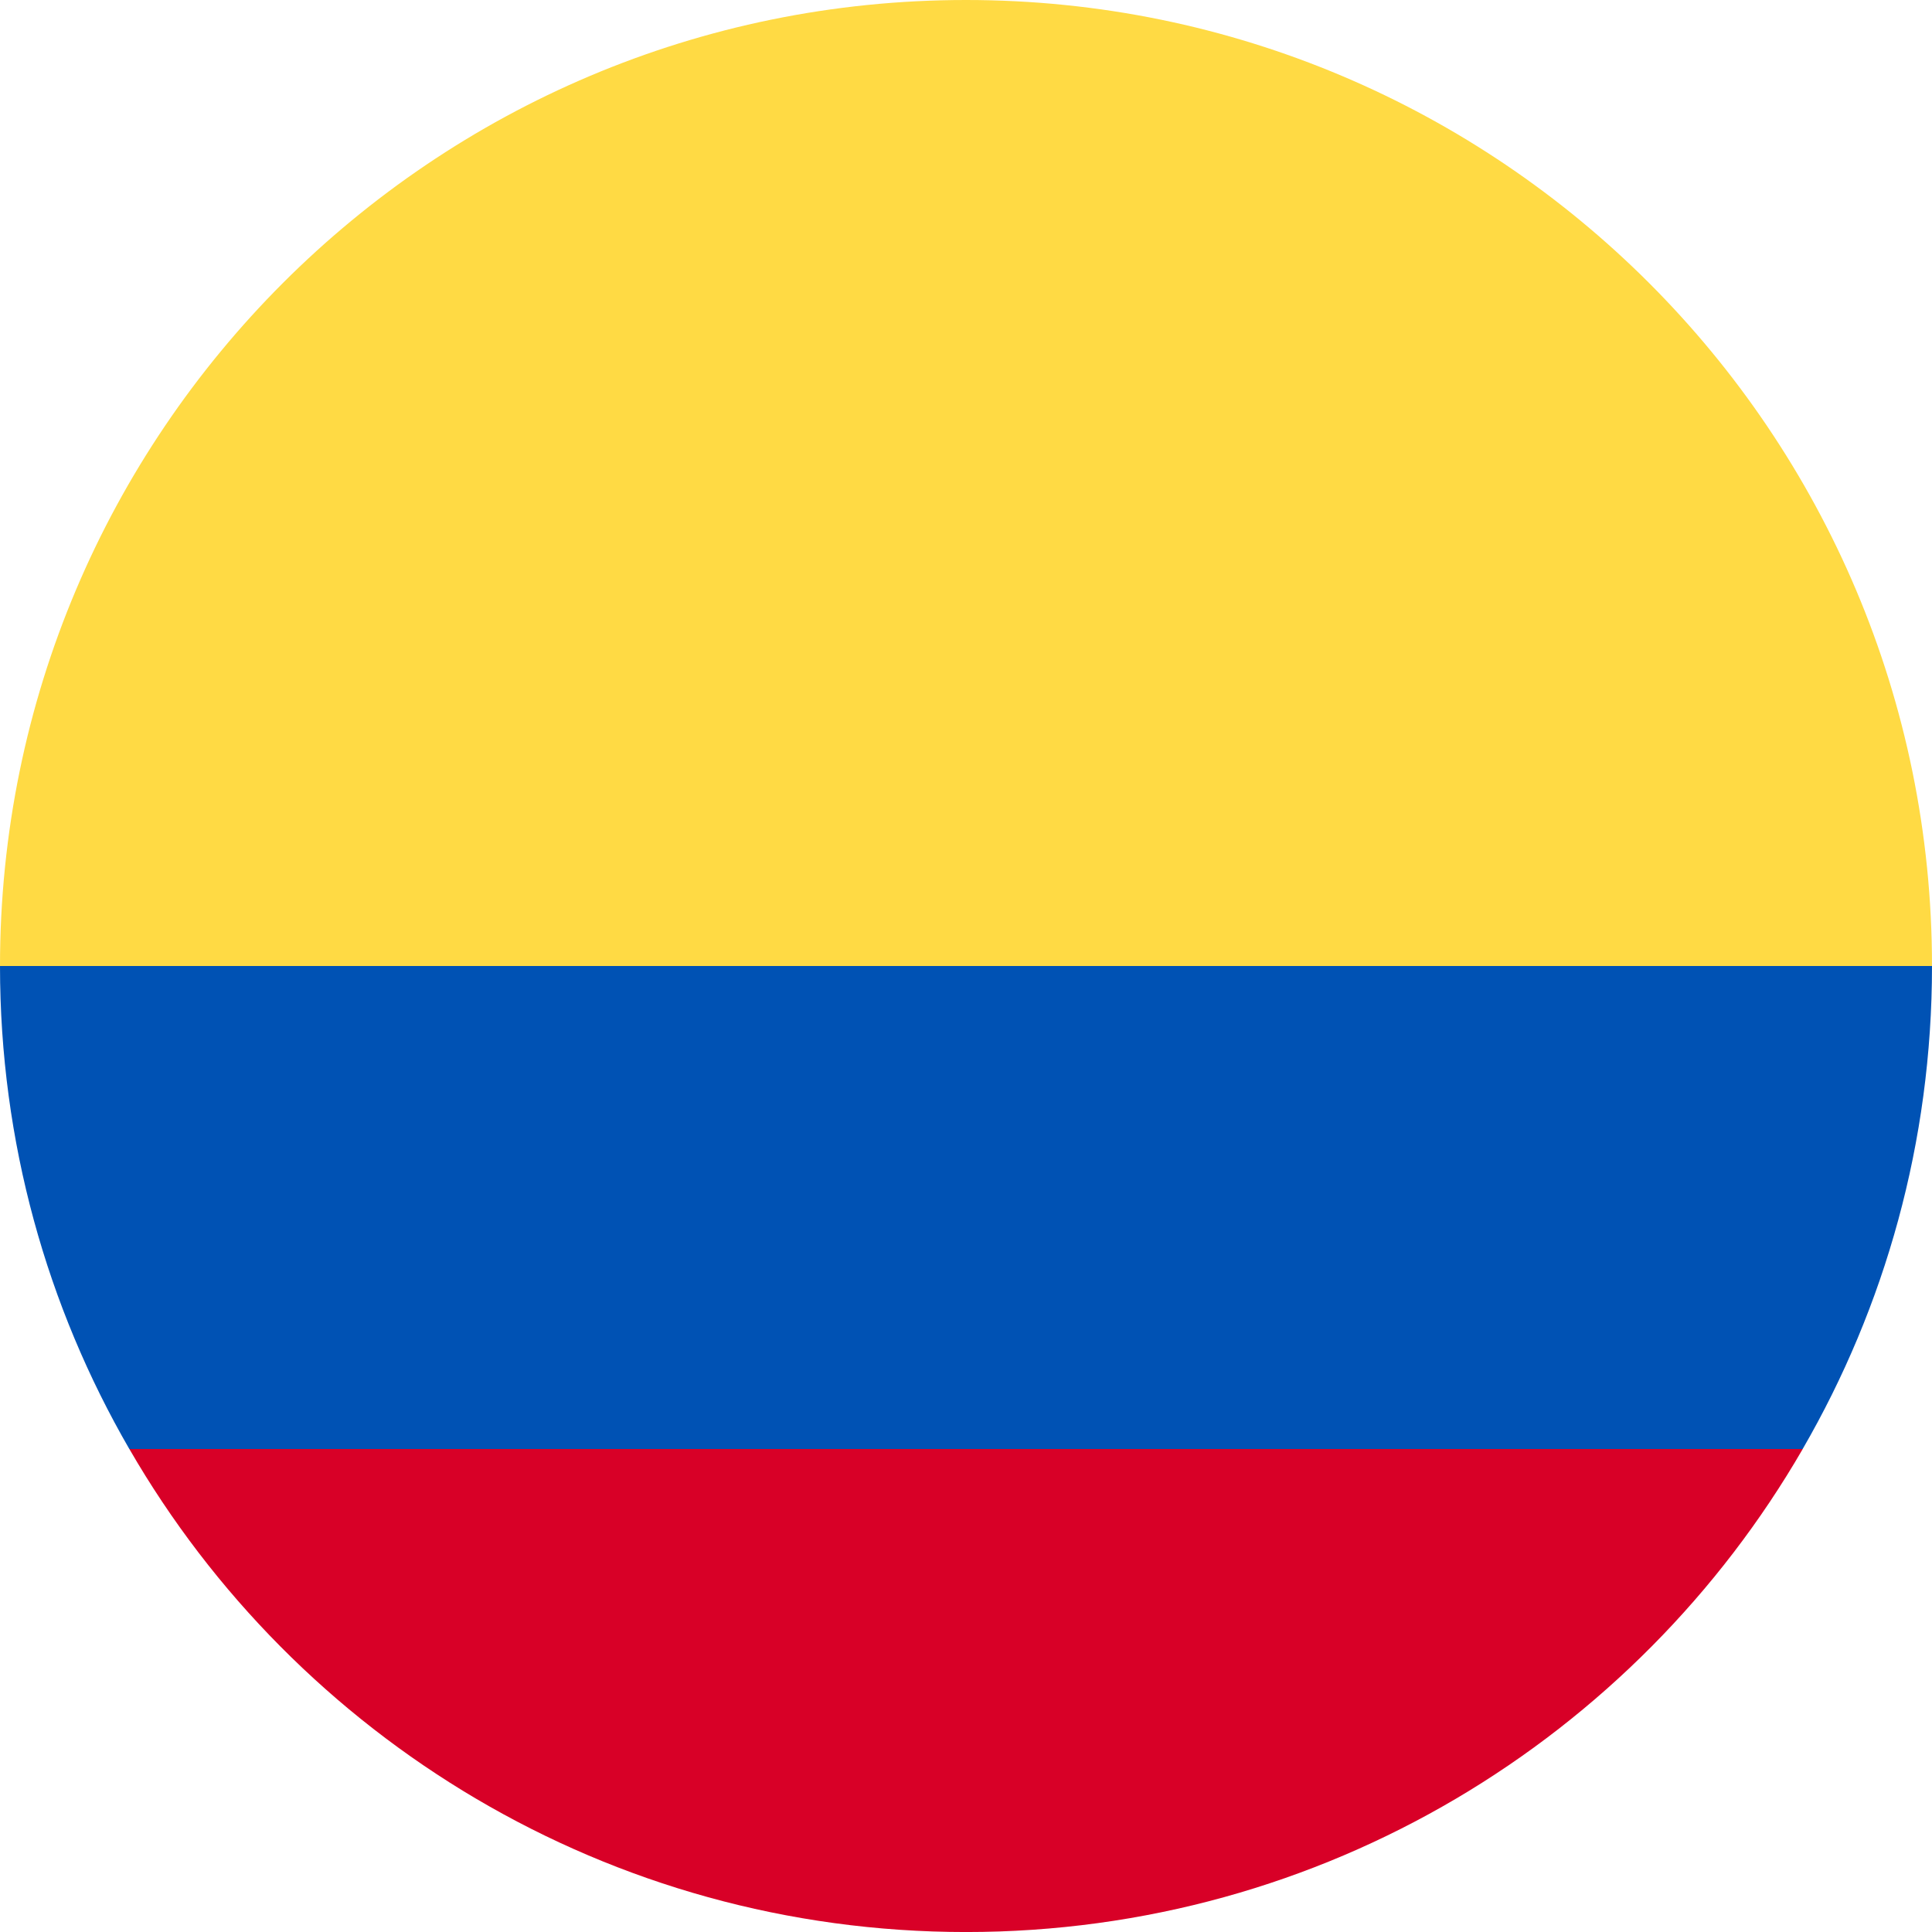 <svg xmlns="http://www.w3.org/2000/svg" width="64" height="64" viewBox="0 0 64 64" fill="none"><g clip-path="url(#clip0_1236_6162)"><g clip-path="url(#clip1_1236_6162)"><path d="M64 32C64 14.329 49.671 0 32 0C14.329 0 0 14.329 0 32L32 34.782L64 32Z" fill="#FFDA44"></path><path d="M59.717 48.001C54.184 57.566 43.841 64.001 32.001 64.001C20.161 64.001 9.815 57.566 4.286 48.001L32.001 45.914L59.717 48.001Z" fill="#D80027"></path><path d="M4.284 48C1.561 43.292 0 37.831 0 32H64C64 37.831 62.441 43.292 59.716 48H4.284Z" fill="#0052B4"></path></g></g><defs><clipPath id="clip0_1236_6162"><rect width="64" height="64" fill="white"></rect></clipPath><clipPath id="clip1_1236_6162"><rect width="64" height="64" fill="white" transform="matrix(-1 0 0 1 64 0)"></rect></clipPath></defs></svg>